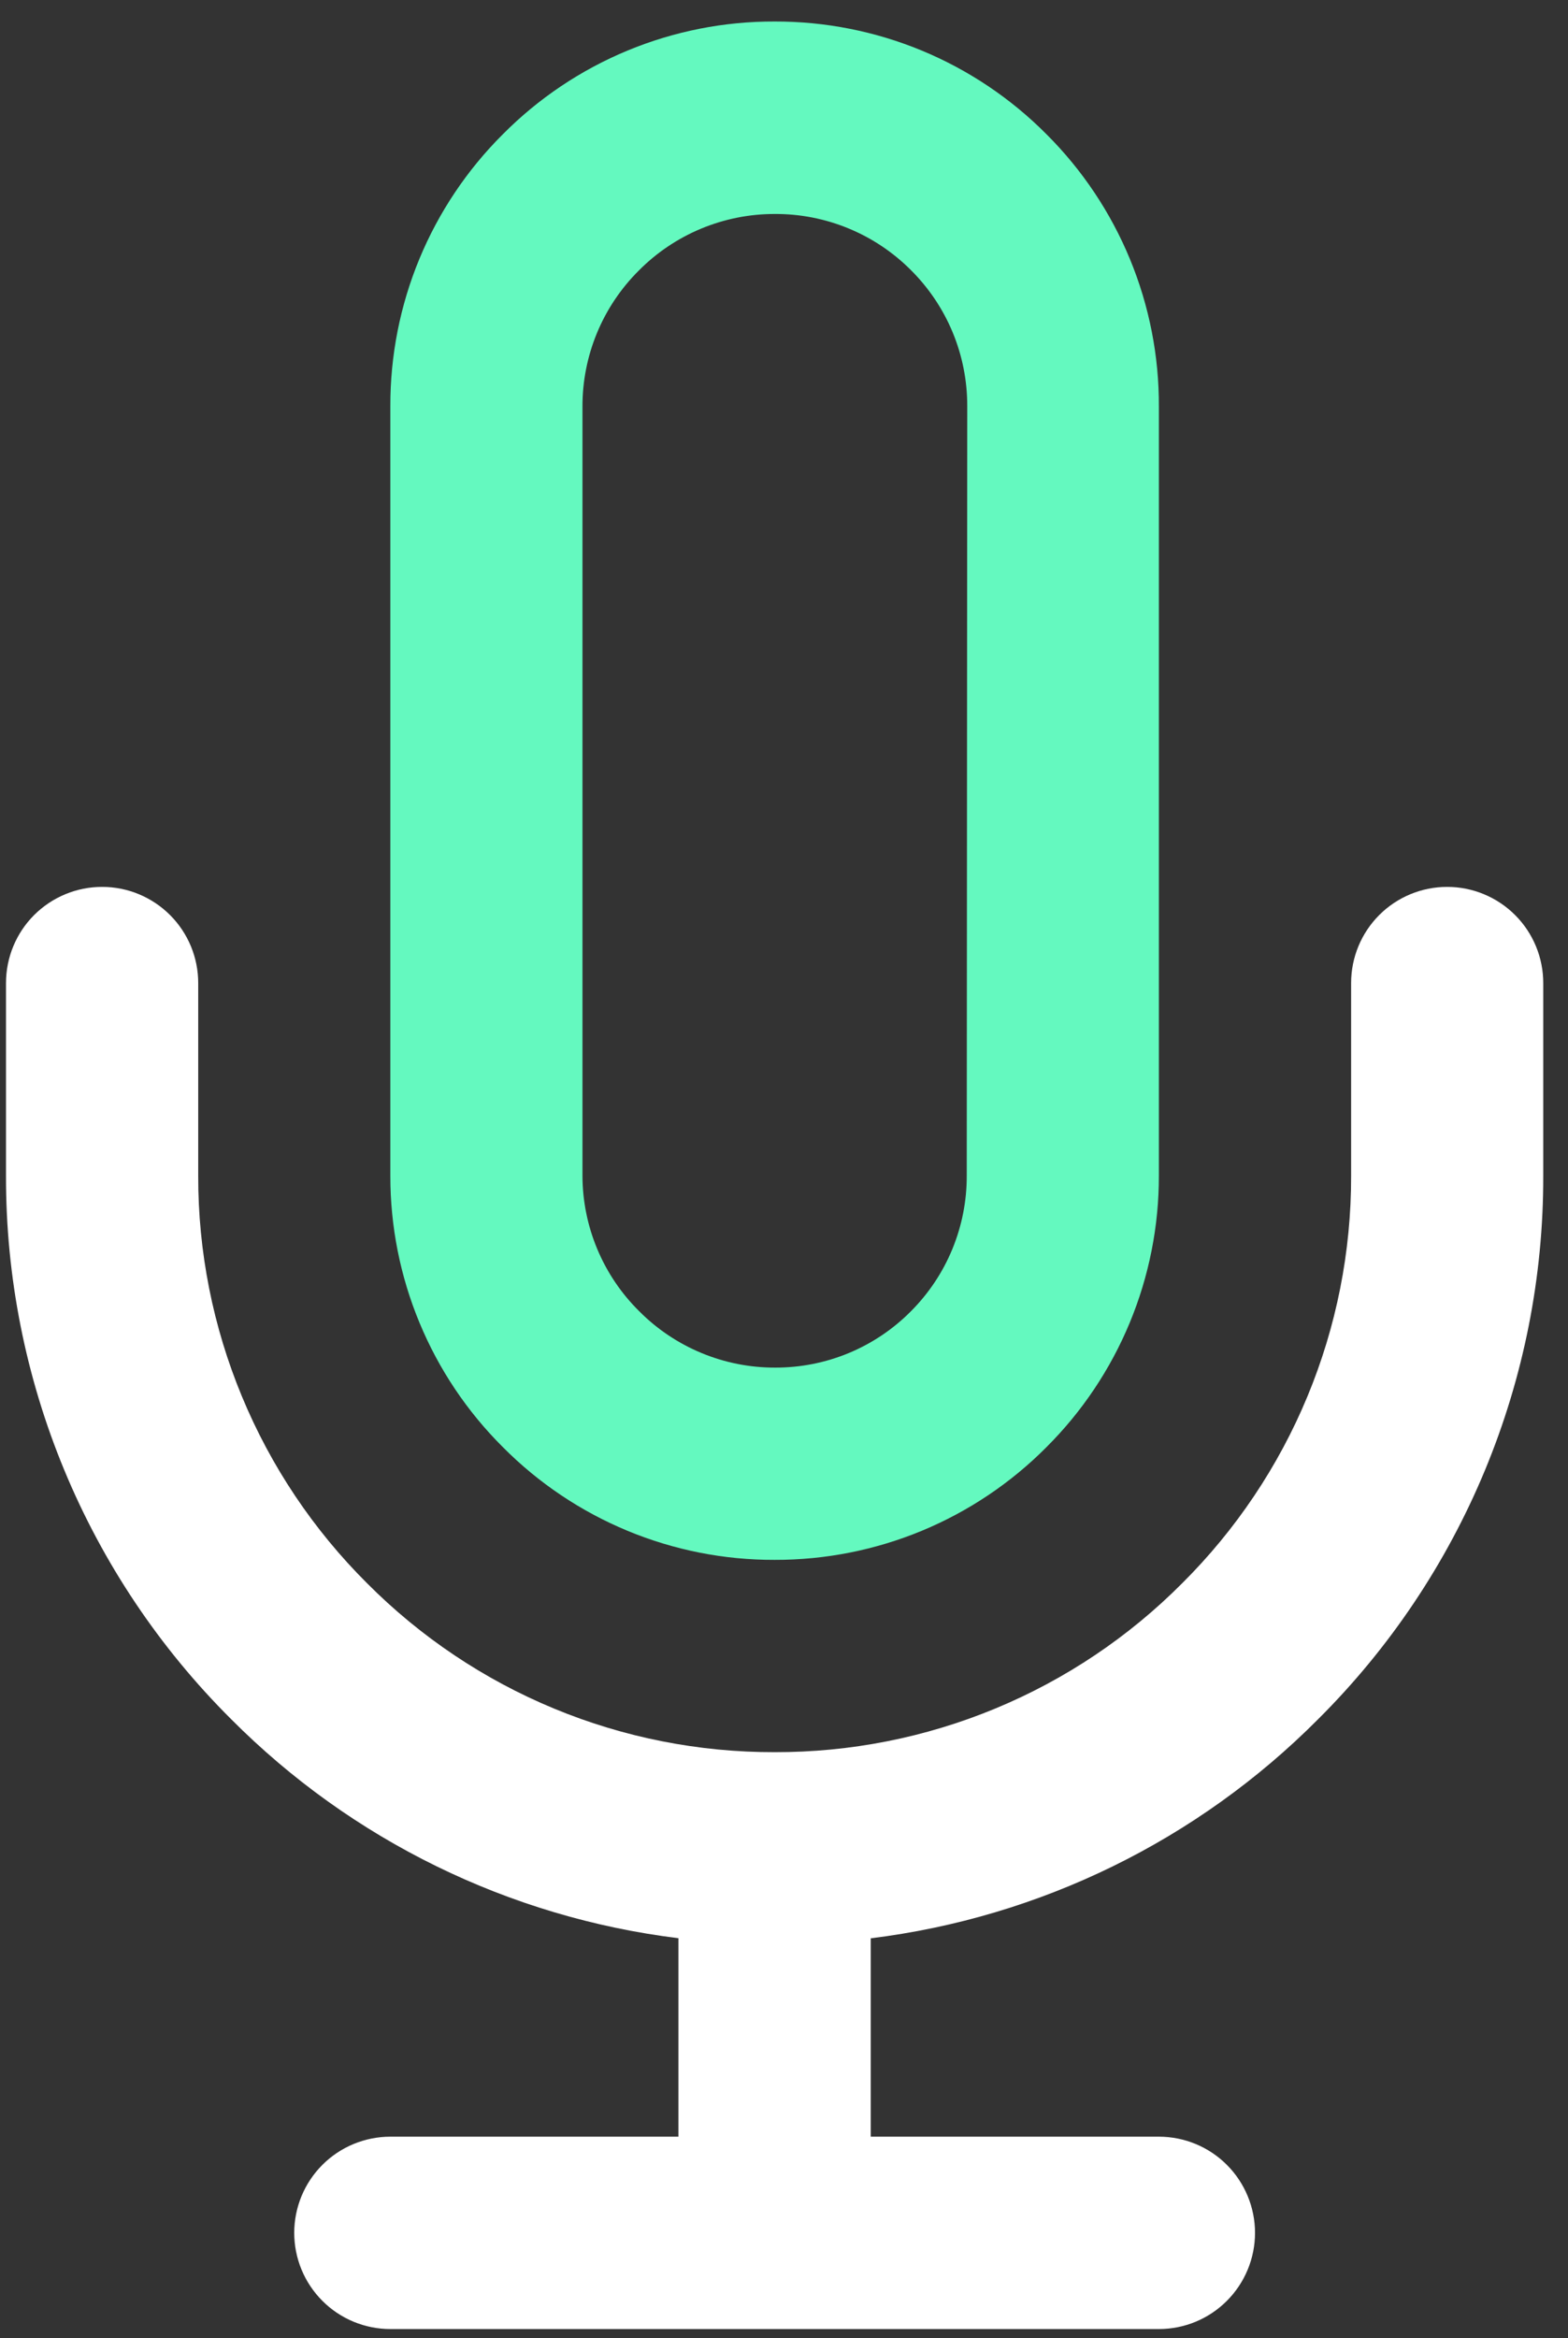 <svg width="51" height="76" viewBox="0 0 51 76" fill="none" xmlns="http://www.w3.org/2000/svg">
<rect x="0" y="0" width="51" height="76" fill="#333333" stroke="none"/>
<path d="M34.035 4.361C32.877 3.196 31.499 2.273 29.982 1.644C28.464 1.016 26.837 0.695 25.195 0.699C23.553 0.694 21.926 1.016 20.409 1.644C18.892 2.273 17.515 3.196 16.358 4.361C15.193 5.519 14.27 6.897 13.641 8.414C13.013 9.931 12.692 11.558 12.696 13.201V38.216C12.694 39.855 13.016 41.479 13.645 42.993C14.273 44.507 15.195 45.881 16.358 47.037C17.515 48.202 18.892 49.125 20.409 49.754C21.926 50.383 23.553 50.704 25.195 50.699C26.837 50.703 28.464 50.382 29.982 49.754C31.499 49.125 32.877 48.202 34.035 47.037C35.196 45.881 36.117 44.506 36.745 42.992C37.373 41.478 37.695 39.855 37.693 38.216V13.216C37.7 11.572 37.38 9.942 36.752 8.422C36.124 6.902 35.2 5.521 34.035 4.361ZM31.444 38.216C31.446 39.033 31.287 39.842 30.976 40.597C30.665 41.353 30.207 42.039 29.63 42.617C29.052 43.201 28.363 43.663 27.605 43.978C26.846 44.292 26.032 44.453 25.21 44.45C24.389 44.452 23.575 44.291 22.817 43.976C22.058 43.662 21.369 43.2 20.79 42.617C20.207 42.042 19.744 41.356 19.428 40.601C19.111 39.846 18.947 39.035 18.945 38.216V13.216C18.943 12.395 19.103 11.582 19.417 10.823C19.731 10.064 20.193 9.375 20.775 8.796C21.353 8.212 22.042 7.749 22.8 7.433C23.559 7.117 24.373 6.954 25.195 6.955C26.018 6.95 26.834 7.109 27.596 7.423C28.357 7.736 29.049 8.198 29.63 8.781C30.212 9.36 30.674 10.049 30.988 10.807C31.302 11.566 31.462 12.38 31.46 13.201L31.444 38.216Z" fill="#64F9BF"/>
<path d="M47.069 28.826C46.241 28.826 45.446 29.155 44.861 29.74C44.275 30.326 43.946 31.12 43.946 31.949V38.217C43.951 40.677 43.468 43.114 42.525 45.387C41.582 47.66 40.197 49.723 38.452 51.458C36.715 53.204 34.649 54.589 32.373 55.531C30.098 56.474 27.658 56.955 25.195 56.949C22.732 56.955 20.292 56.474 18.017 55.531C15.741 54.589 13.675 53.204 11.938 51.458C10.194 49.723 8.81 47.659 7.868 45.386C6.925 43.114 6.442 40.677 6.447 38.217V31.964C6.449 31.553 6.369 31.145 6.213 30.764C6.056 30.383 5.826 30.037 5.536 29.746C5.245 29.454 4.9 29.223 4.52 29.065C4.14 28.907 3.733 28.826 3.321 28.826C2.492 28.826 1.698 29.155 1.111 29.74C0.525 30.326 0.196 31.12 0.195 31.949V38.217C0.189 41.498 0.833 44.748 2.09 47.779C3.347 50.811 5.192 53.563 7.518 55.877C11.435 59.81 16.557 62.317 22.066 62.996V69.447H12.696C12.286 69.447 11.879 69.528 11.5 69.685C11.121 69.842 10.776 70.072 10.486 70.362C10.196 70.653 9.965 70.997 9.808 71.377C9.651 71.756 9.57 72.162 9.57 72.573C9.57 72.984 9.651 73.39 9.808 73.769C9.965 74.148 10.196 74.493 10.486 74.783C10.776 75.074 11.121 75.304 11.5 75.461C11.879 75.618 12.286 75.699 12.696 75.699H37.694C38.523 75.699 39.318 75.37 39.904 74.783C40.49 74.197 40.82 73.402 40.82 72.573C40.82 71.744 40.49 70.949 39.904 70.362C39.318 69.776 38.523 69.447 37.694 69.447H28.321V62.999C33.83 62.321 38.953 59.814 42.869 55.881C45.197 53.567 47.043 50.814 48.301 47.782C49.558 44.75 50.202 41.499 50.195 38.217V31.964C50.197 31.553 50.117 31.145 49.961 30.764C49.804 30.383 49.575 30.037 49.284 29.746C48.994 29.454 48.648 29.223 48.268 29.065C47.888 28.907 47.481 28.826 47.069 28.826Z" fill="white"/>
</svg>
